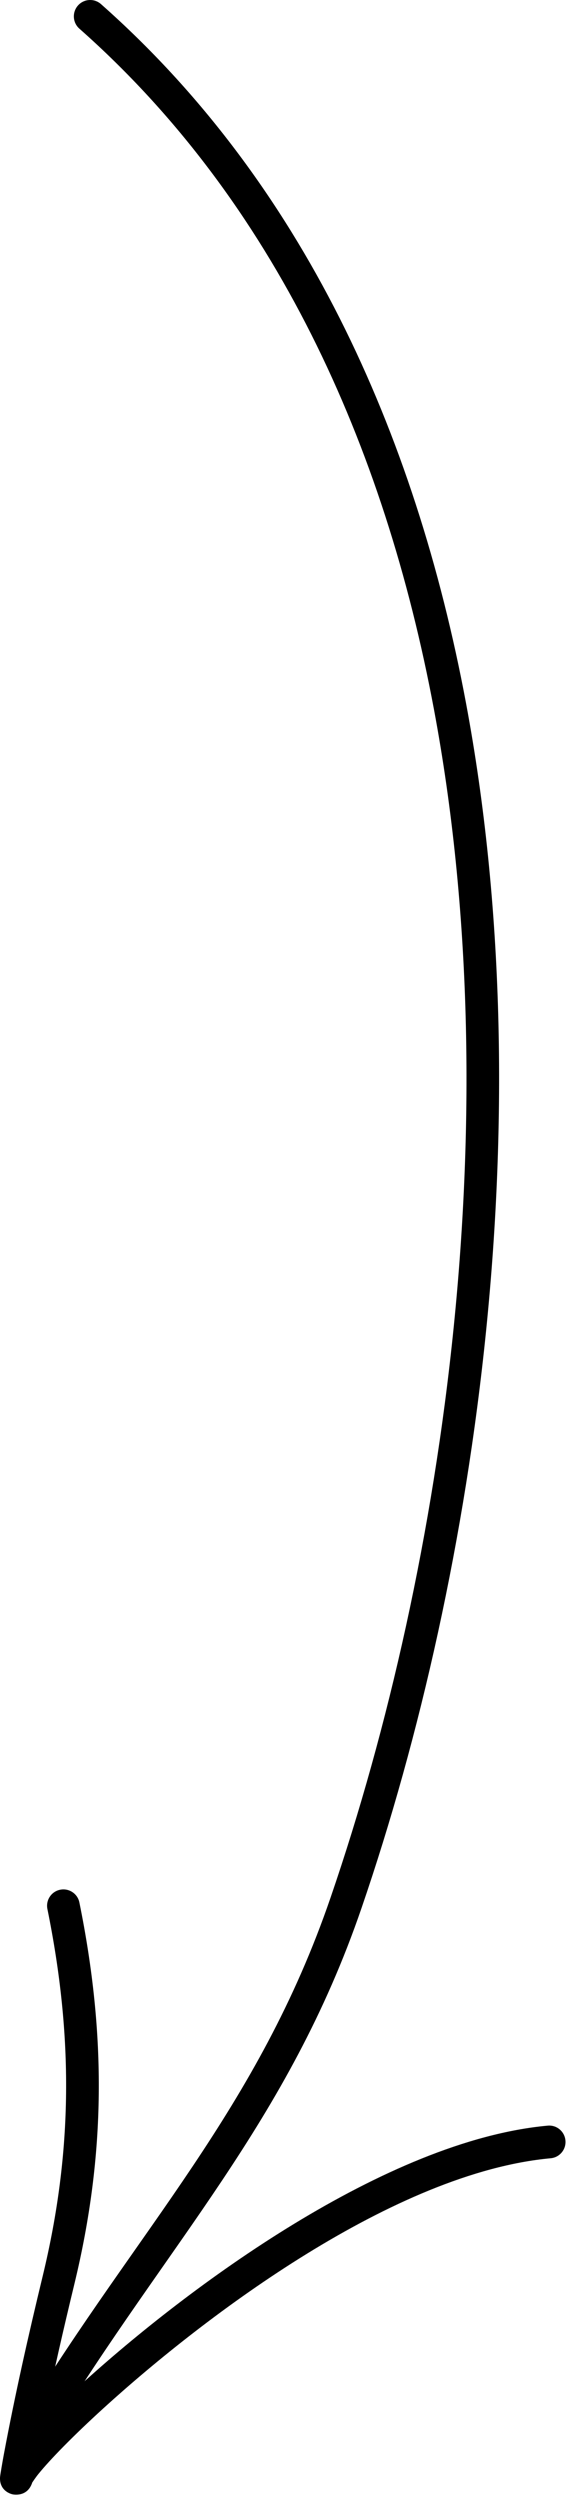 <svg width="30" height="130" viewBox="0 0 30 130" fill="none" xmlns="http://www.w3.org/2000/svg">
<path fill-rule="evenodd" clip-rule="evenodd" d="M4.133 1.489C14.305 10.476 20.021 23.112 22.602 36.888C26.498 57.692 23.246 81.101 17.222 98.657C13.437 109.692 7.188 115.892 1.14 125.802C0.896 126.203 1.022 126.727 1.424 126.972C1.823 127.216 2.349 127.09 2.592 126.688C8.71 116.663 15.002 110.373 18.832 99.209C24.94 81.408 28.224 57.671 24.274 36.574C21.623 22.418 15.713 9.449 5.26 0.214C4.908 -0.097 4.371 -0.065 4.06 0.287C3.749 0.639 3.781 1.178 4.133 1.489Z" fill="black"/>
<path fill-rule="evenodd" clip-rule="evenodd" d="M1.681 129.085C1.705 129.051 1.857 128.819 2.005 128.638C2.615 127.887 3.802 126.67 5.391 125.223C10.726 120.375 20.569 112.969 28.681 112.226C29.149 112.183 29.493 111.769 29.45 111.301C29.407 110.833 28.995 110.487 28.527 110.53C20.086 111.303 9.796 118.92 4.247 123.965C3.504 124.641 2.843 125.27 2.284 125.83C2.765 123.462 3.306 121.112 3.875 118.761C5.515 111.994 5.532 105.801 4.135 98.927C4.043 98.467 3.592 98.169 3.132 98.263C2.673 98.356 2.375 98.806 2.469 99.266C3.813 105.882 3.8 111.846 2.222 118.36C1.479 121.432 0.784 124.508 0.202 127.614C0.144 127.924 0.002 128.729 0 128.844C-0.013 129.506 0.524 129.669 0.644 129.699C0.702 129.714 1.432 129.858 1.681 129.085ZM0.082 128.505C0.075 128.527 0.067 128.548 0.06 128.572C0.065 128.553 0.073 128.531 0.082 128.505Z" fill="black"/>
</svg>
